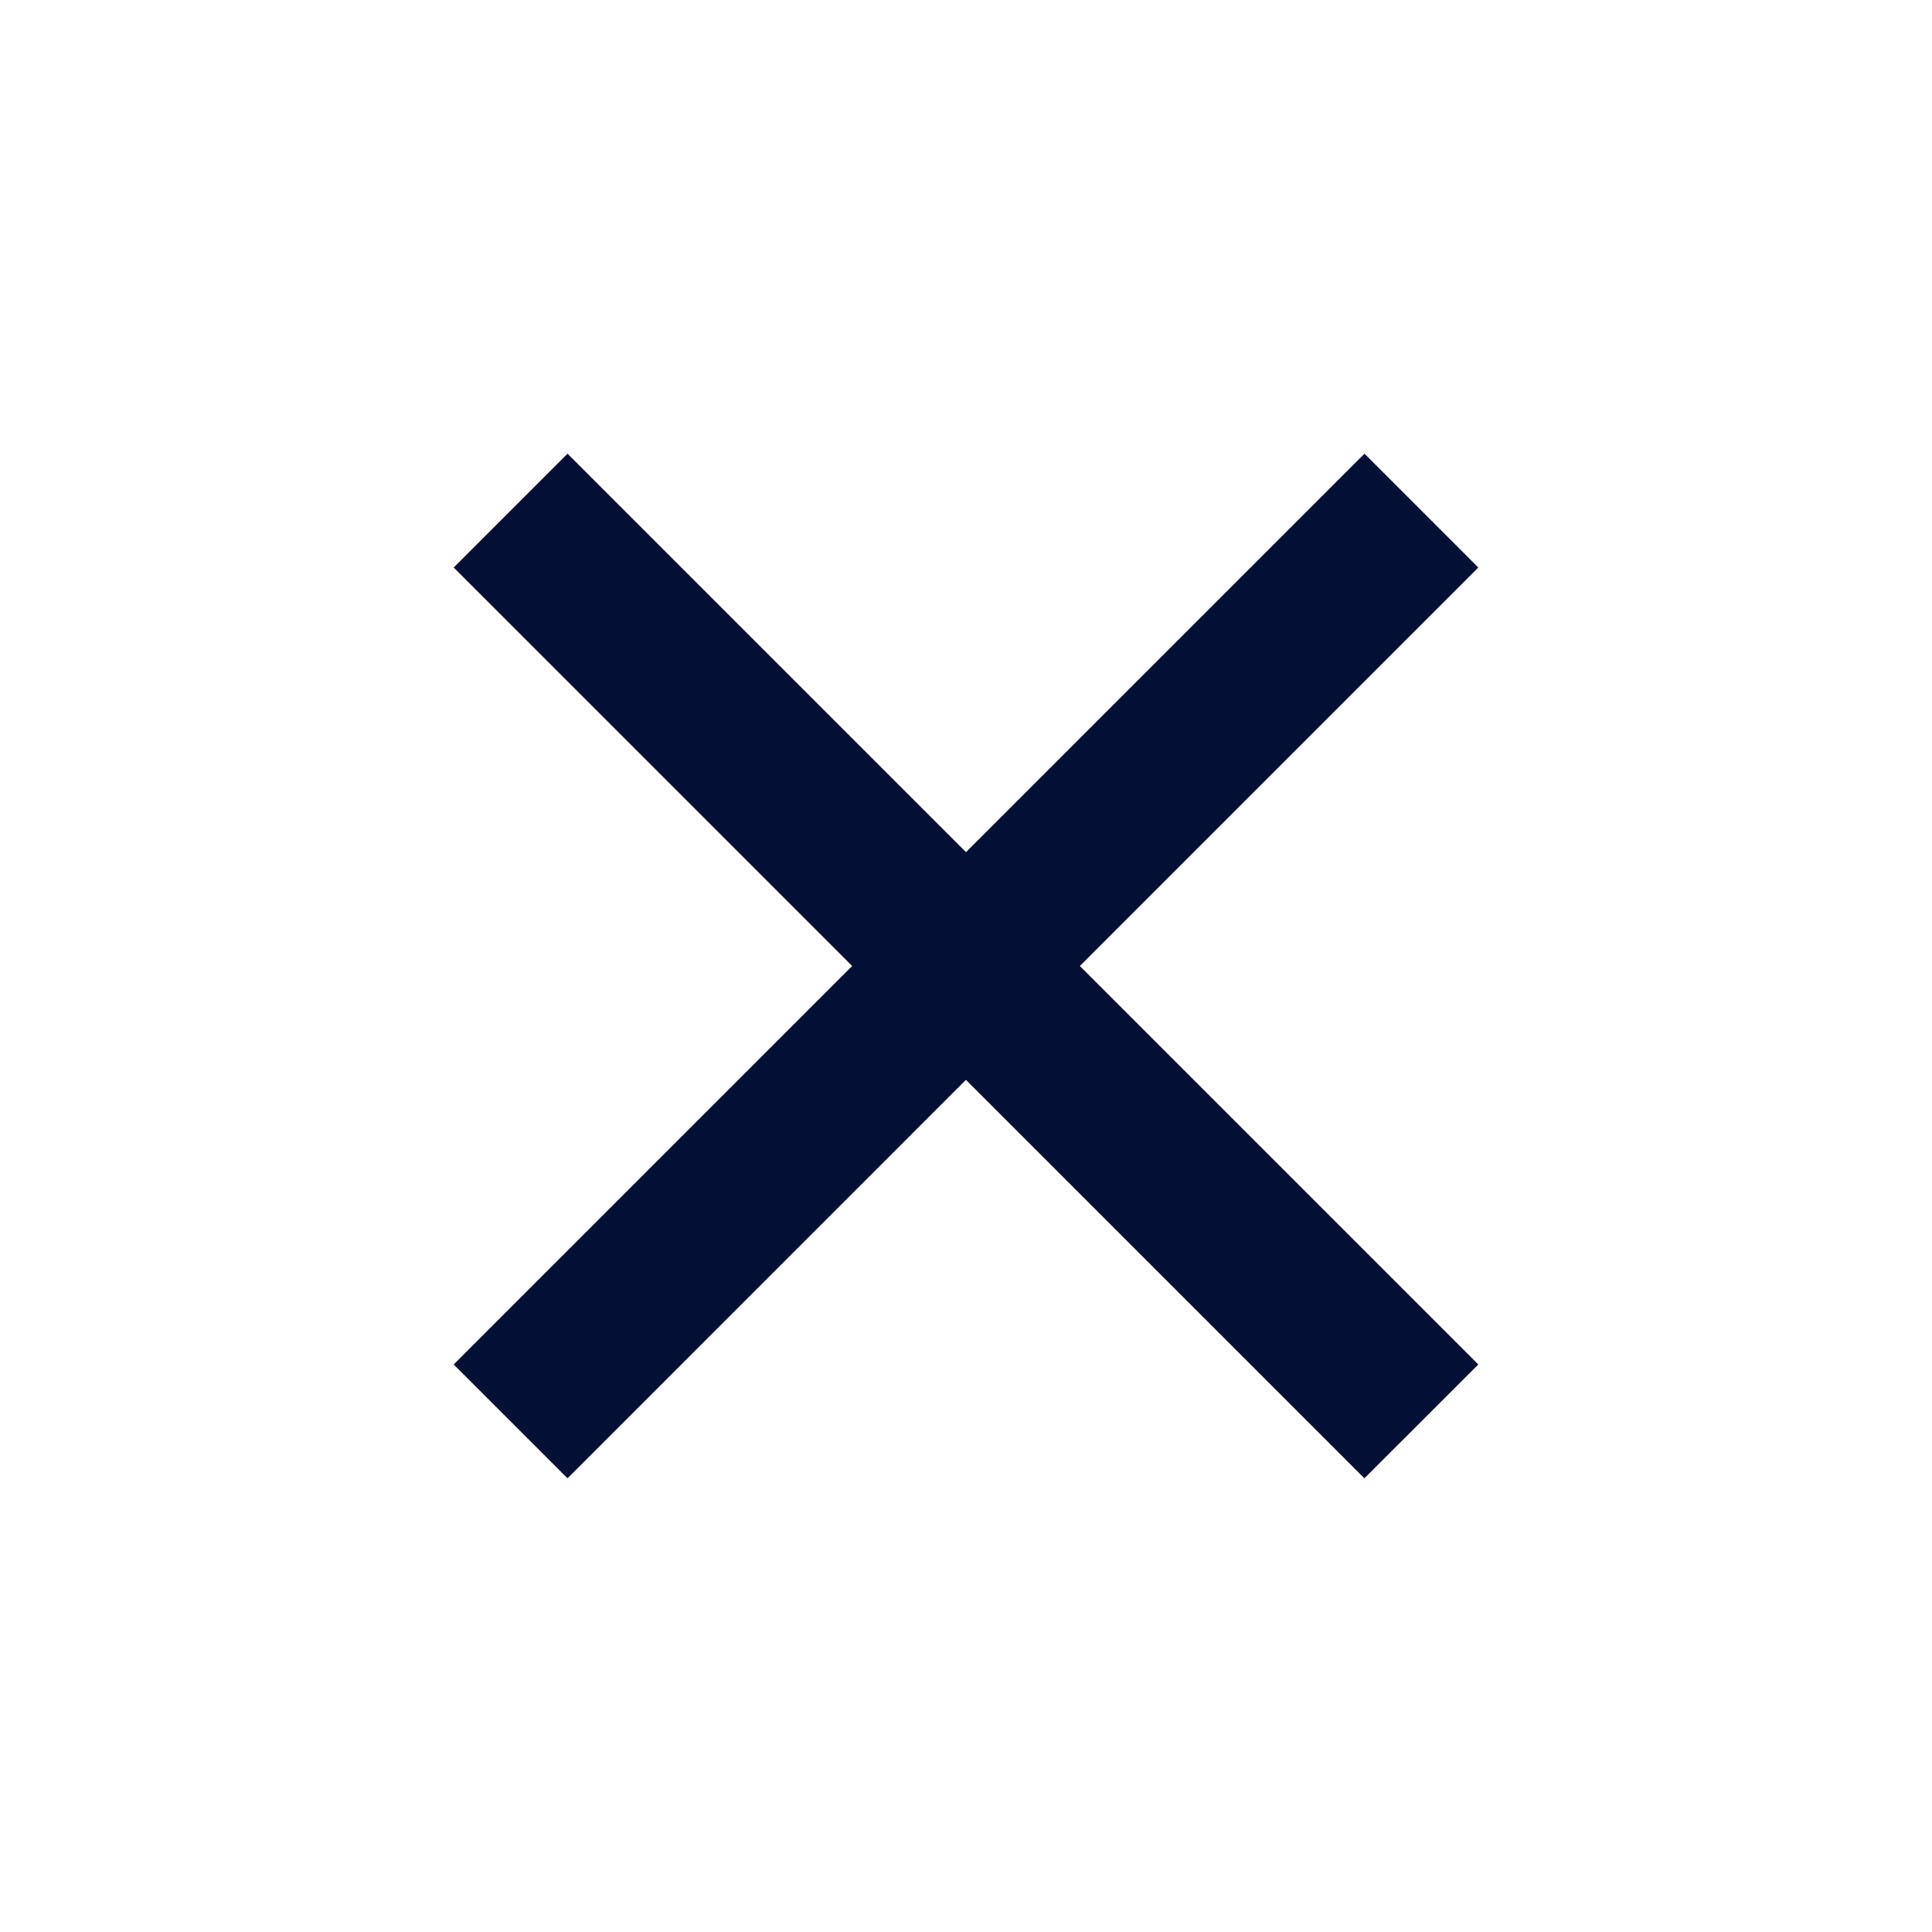 <svg width="24" height="24" viewBox="0 0 24 24" fill="none" xmlns="http://www.w3.org/2000/svg">
<path d="M7.05 5.636L12 10.586L16.95 5.636L18.364 7.05L13.414 12L18.364 16.95L16.949 18.364L11.999 13.414L7.05 18.364L5.636 16.95L10.586 12L5.636 7.05L7.05 5.636Z" fill="#030F35"/>
</svg>
